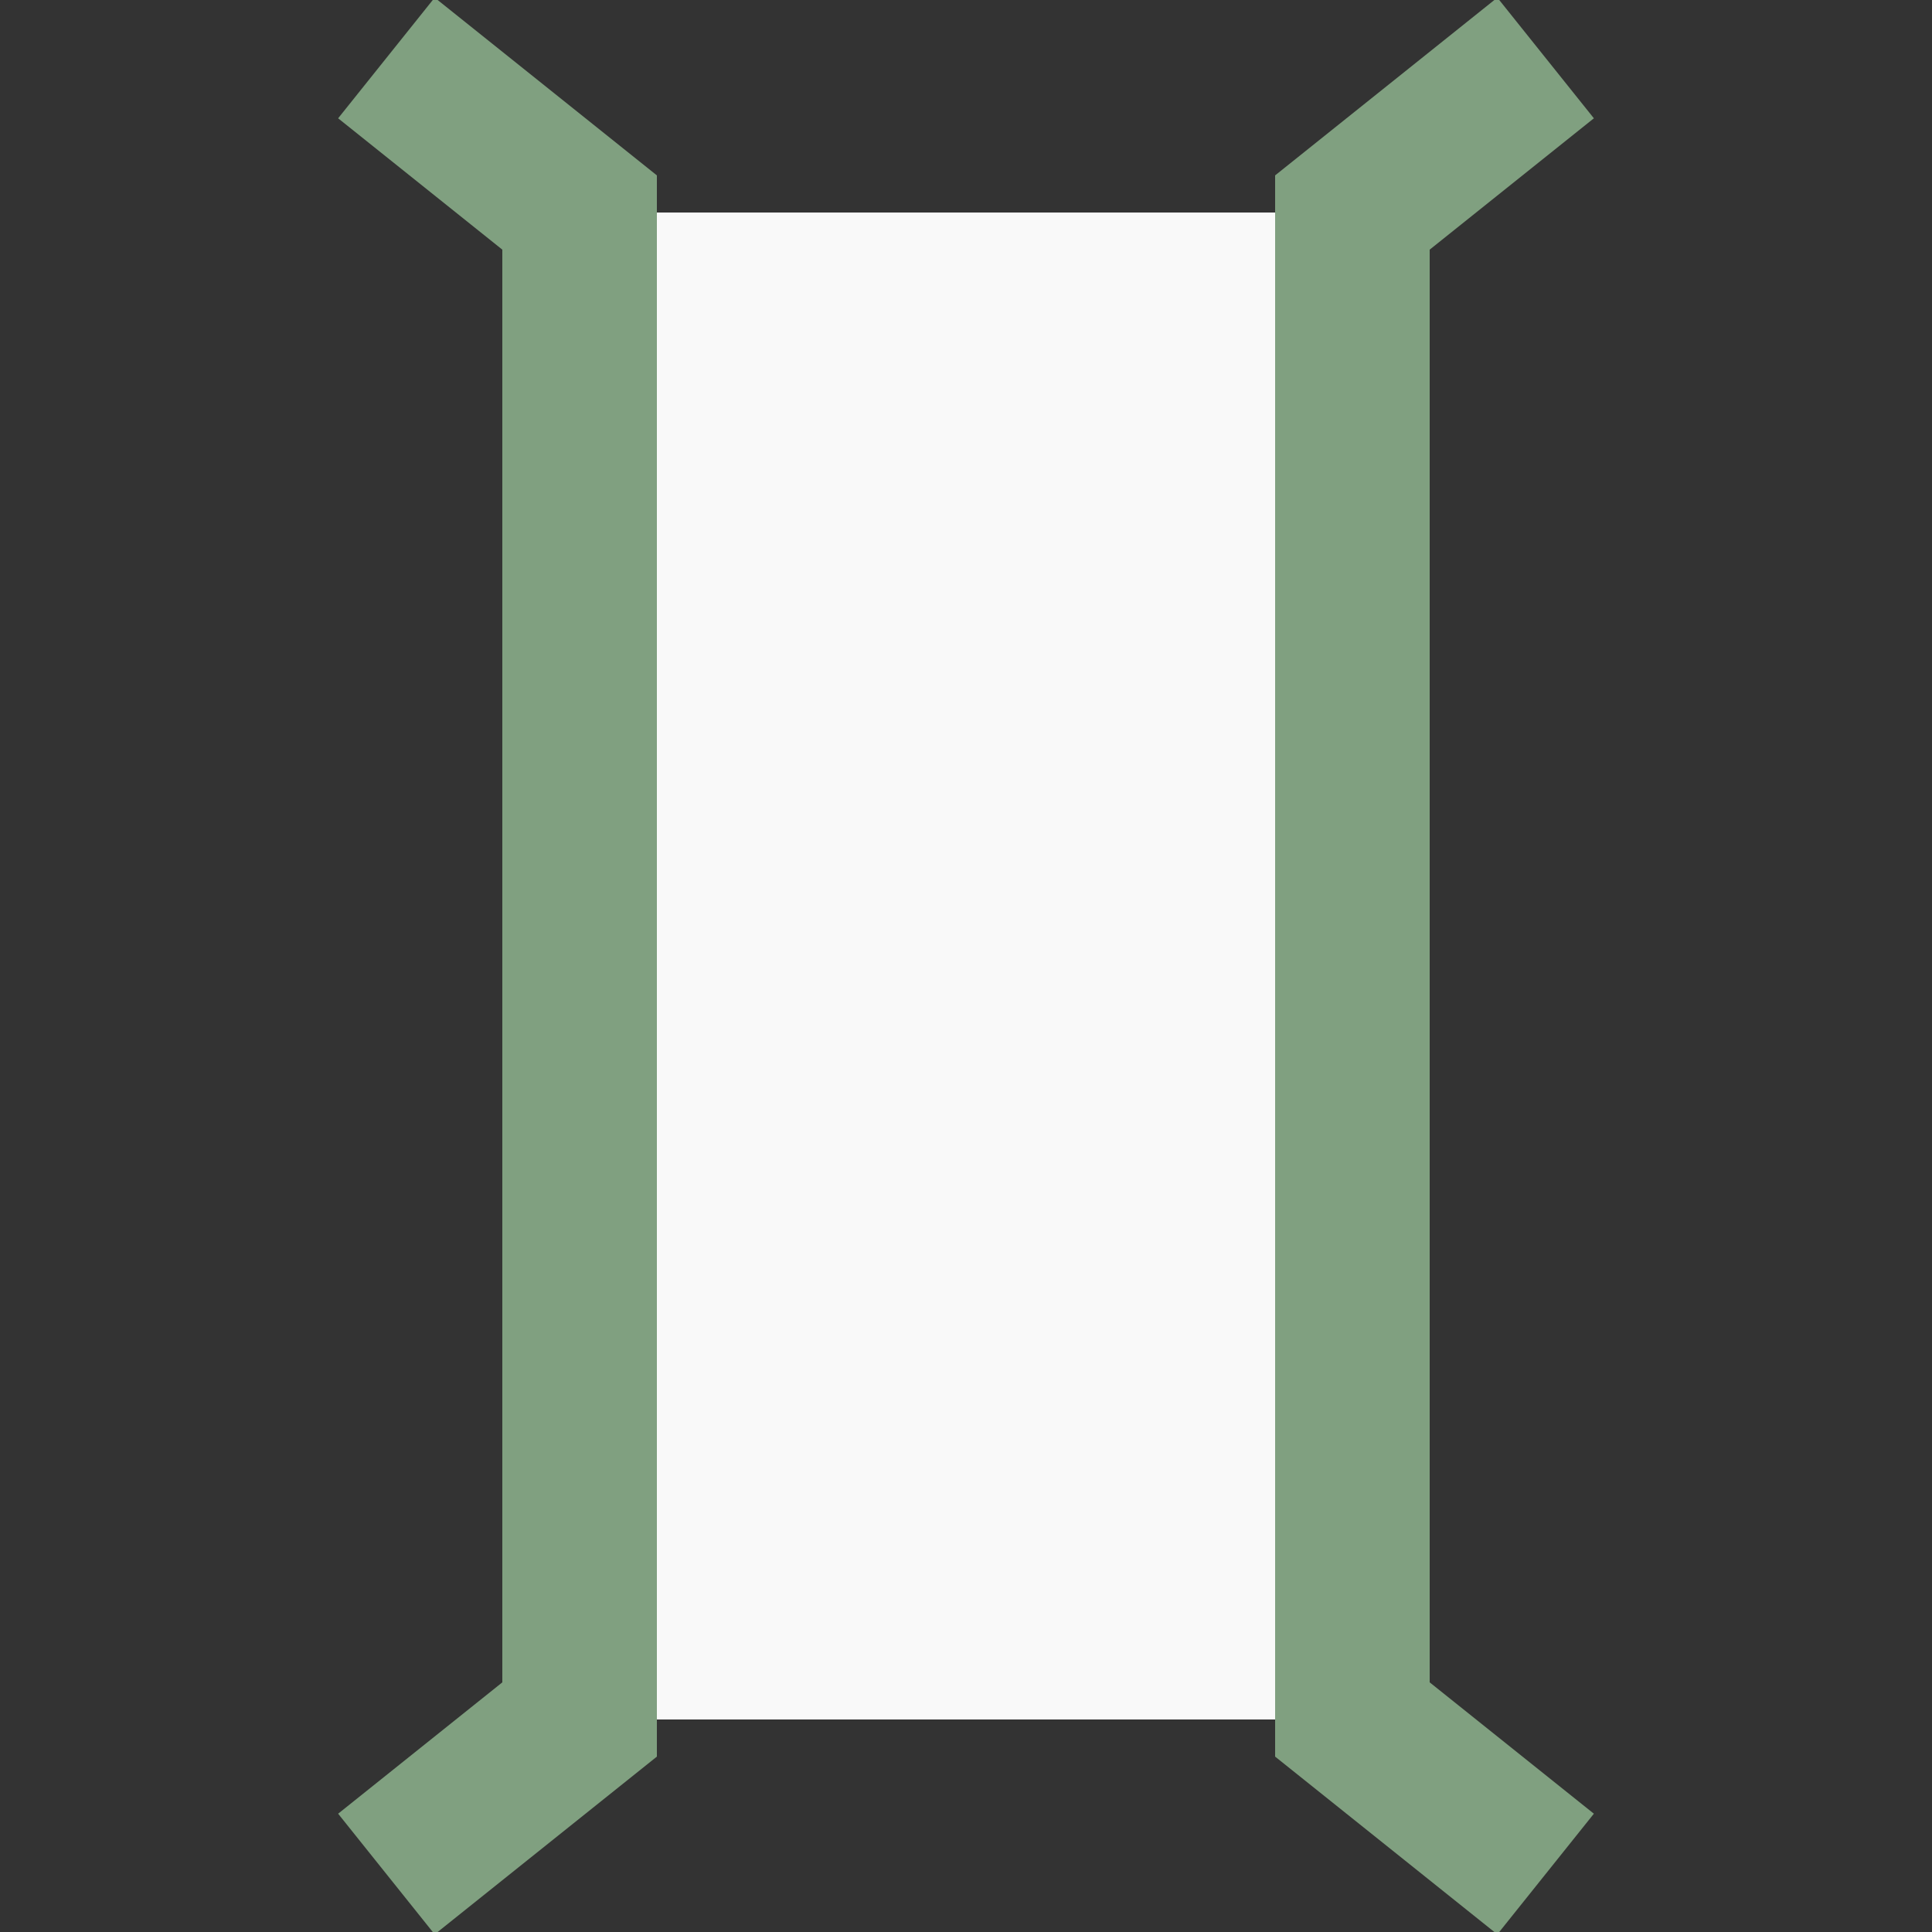<?xml version="1.0" encoding="UTF-8"?>
<svg xmlns="http://www.w3.org/2000/svg" width="500" height="500">
 <rect width="100%" height="100%" fill="#333333" stroke="none"/>
 <title>BRIDGEv</title>
 <path fill="#F9F9F9" d="M 140,55 V 445 H 360 V 55 Z"/>
 <path stroke="#80A080" fill="none" d="M 100,15 l 50,40 v 390 l -50,40 M 400,15 l -50,40 v 390 l 50,40" stroke-width="40"/>
</svg>
